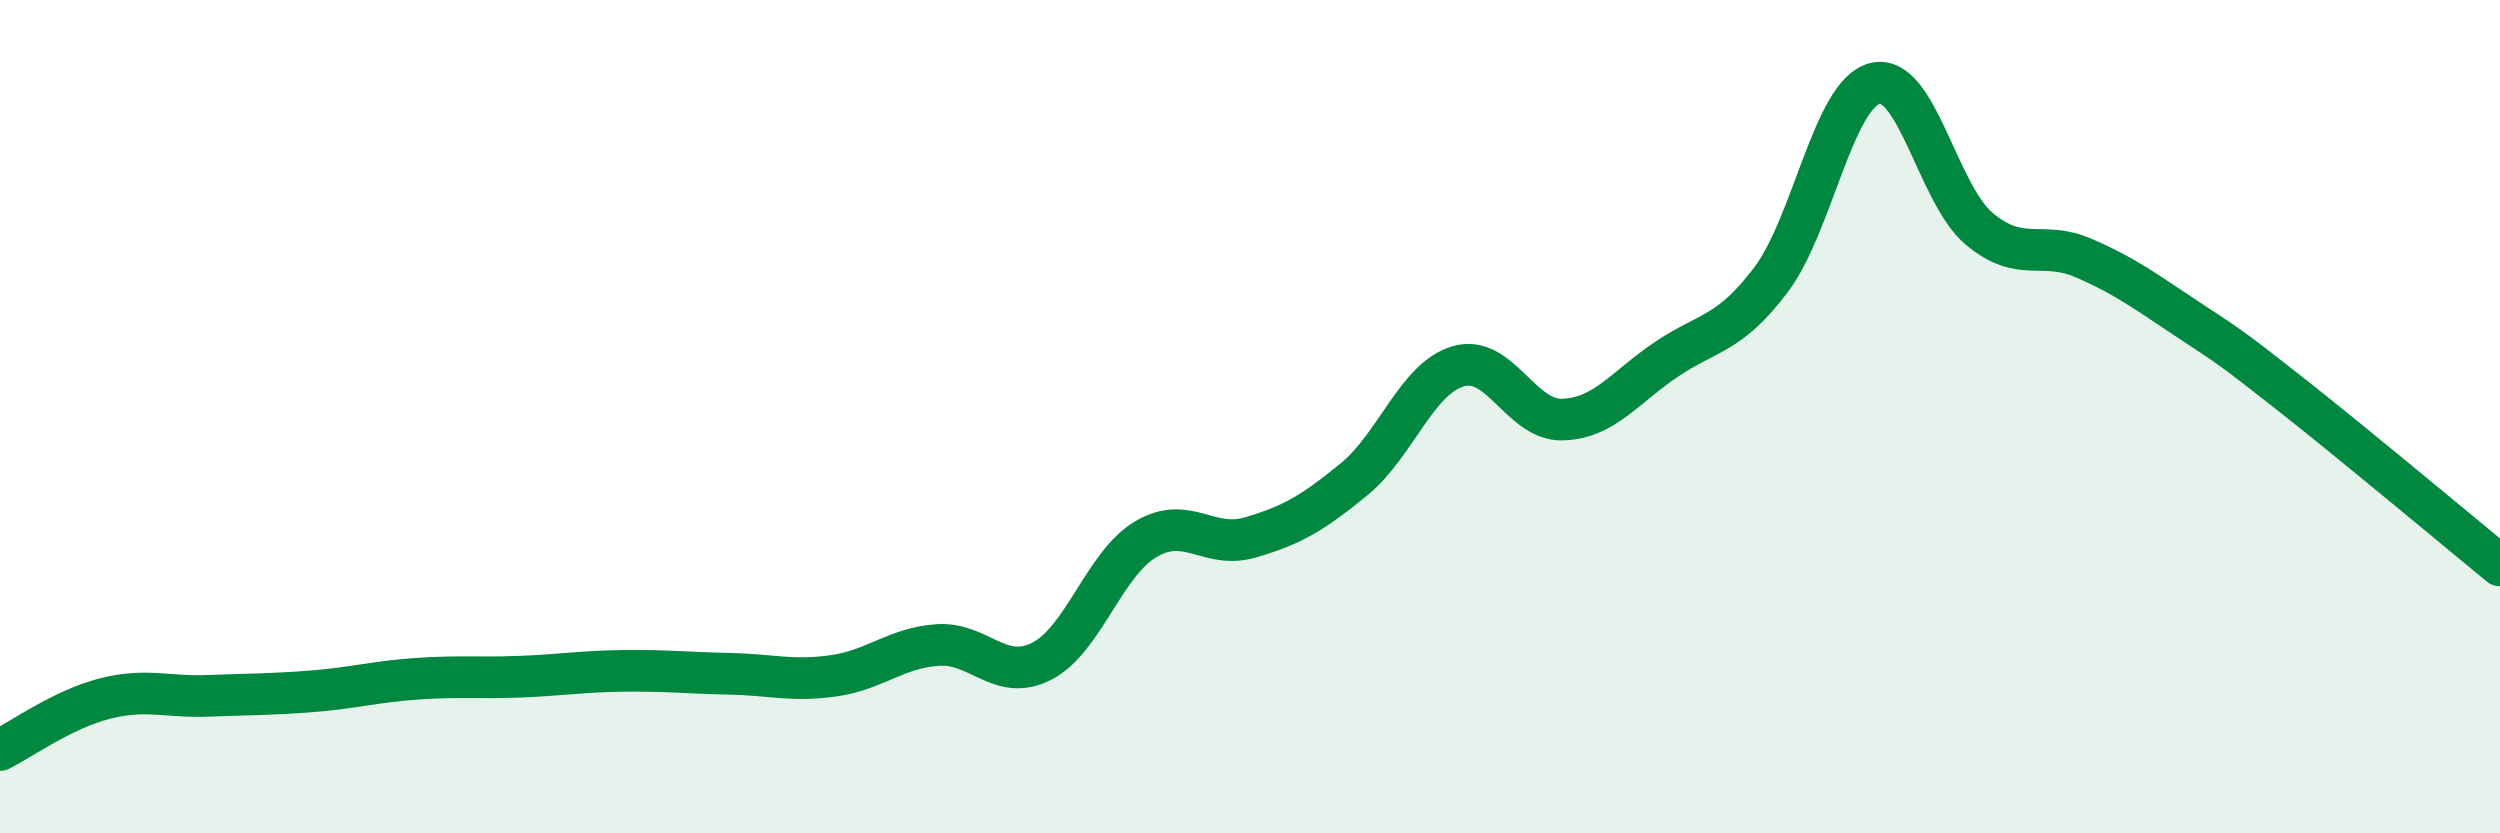 
    <svg width="60" height="20" viewBox="0 0 60 20" xmlns="http://www.w3.org/2000/svg">
      <path
        d="M 0,18 C 0.5,17.75 1.5,17.03 2.5,16.77 C 3.5,16.51 4,16.74 5,16.7 C 6,16.66 6.5,16.67 7.5,16.59 C 8.5,16.51 9,16.36 10,16.29 C 11,16.22 11.5,16.28 12.5,16.24 C 13.5,16.2 14,16.11 15,16.1 C 16,16.09 16.5,16.15 17.5,16.17 C 18.5,16.19 19,16.36 20,16.22 C 21,16.08 21.5,15.55 22.5,15.48 C 23.5,15.41 24,16.38 25,15.87 C 26,15.36 26.5,13.53 27.5,12.94 C 28.5,12.35 29,13.19 30,12.9 C 31,12.61 31.5,12.32 32.5,11.5 C 33.5,10.68 34,9.08 35,8.79 C 36,8.5 36.5,10.1 37.5,10.07 C 38.5,10.04 39,9.29 40,8.62 C 41,7.95 41.5,8.04 42.5,6.72 C 43.5,5.4 44,2.25 45,2 C 46,1.75 46.5,4.65 47.5,5.49 C 48.5,6.33 49,5.76 50,6.19 C 51,6.62 51.5,7 52.5,7.66 C 53.5,8.32 53.5,8.3 55,9.48 C 56.5,10.66 59,12.75 60,13.57L60 20L0 20Z"
        fill="#008740"
        opacity="0.1"
        stroke-linecap="round"
        stroke-linejoin="round"
      />
      <path
        d="M 0,18 C 0.5,17.75 1.5,17.03 2.5,16.77 C 3.5,16.51 4,16.74 5,16.7 C 6,16.66 6.5,16.67 7.5,16.59 C 8.5,16.51 9,16.36 10,16.29 C 11,16.22 11.5,16.28 12.5,16.24 C 13.5,16.2 14,16.11 15,16.1 C 16,16.09 16.5,16.15 17.5,16.17 C 18.5,16.19 19,16.36 20,16.22 C 21,16.08 21.5,15.55 22.5,15.48 C 23.5,15.41 24,16.38 25,15.87 C 26,15.36 26.5,13.53 27.5,12.94 C 28.5,12.35 29,13.19 30,12.9 C 31,12.61 31.5,12.32 32.5,11.5 C 33.5,10.68 34,9.08 35,8.79 C 36,8.5 36.5,10.1 37.5,10.07 C 38.5,10.04 39,9.29 40,8.62 C 41,7.95 41.5,8.04 42.5,6.72 C 43.5,5.4 44,2.25 45,2 C 46,1.75 46.5,4.65 47.5,5.49 C 48.5,6.33 49,5.76 50,6.19 C 51,6.62 51.5,7 52.5,7.66 C 53.5,8.32 53.5,8.3 55,9.48 C 56.5,10.66 59,12.75 60,13.57"
        stroke="#008740"
        stroke-width="1"
        fill="none"
        stroke-linecap="round"
        stroke-linejoin="round"
      />
    </svg>
  